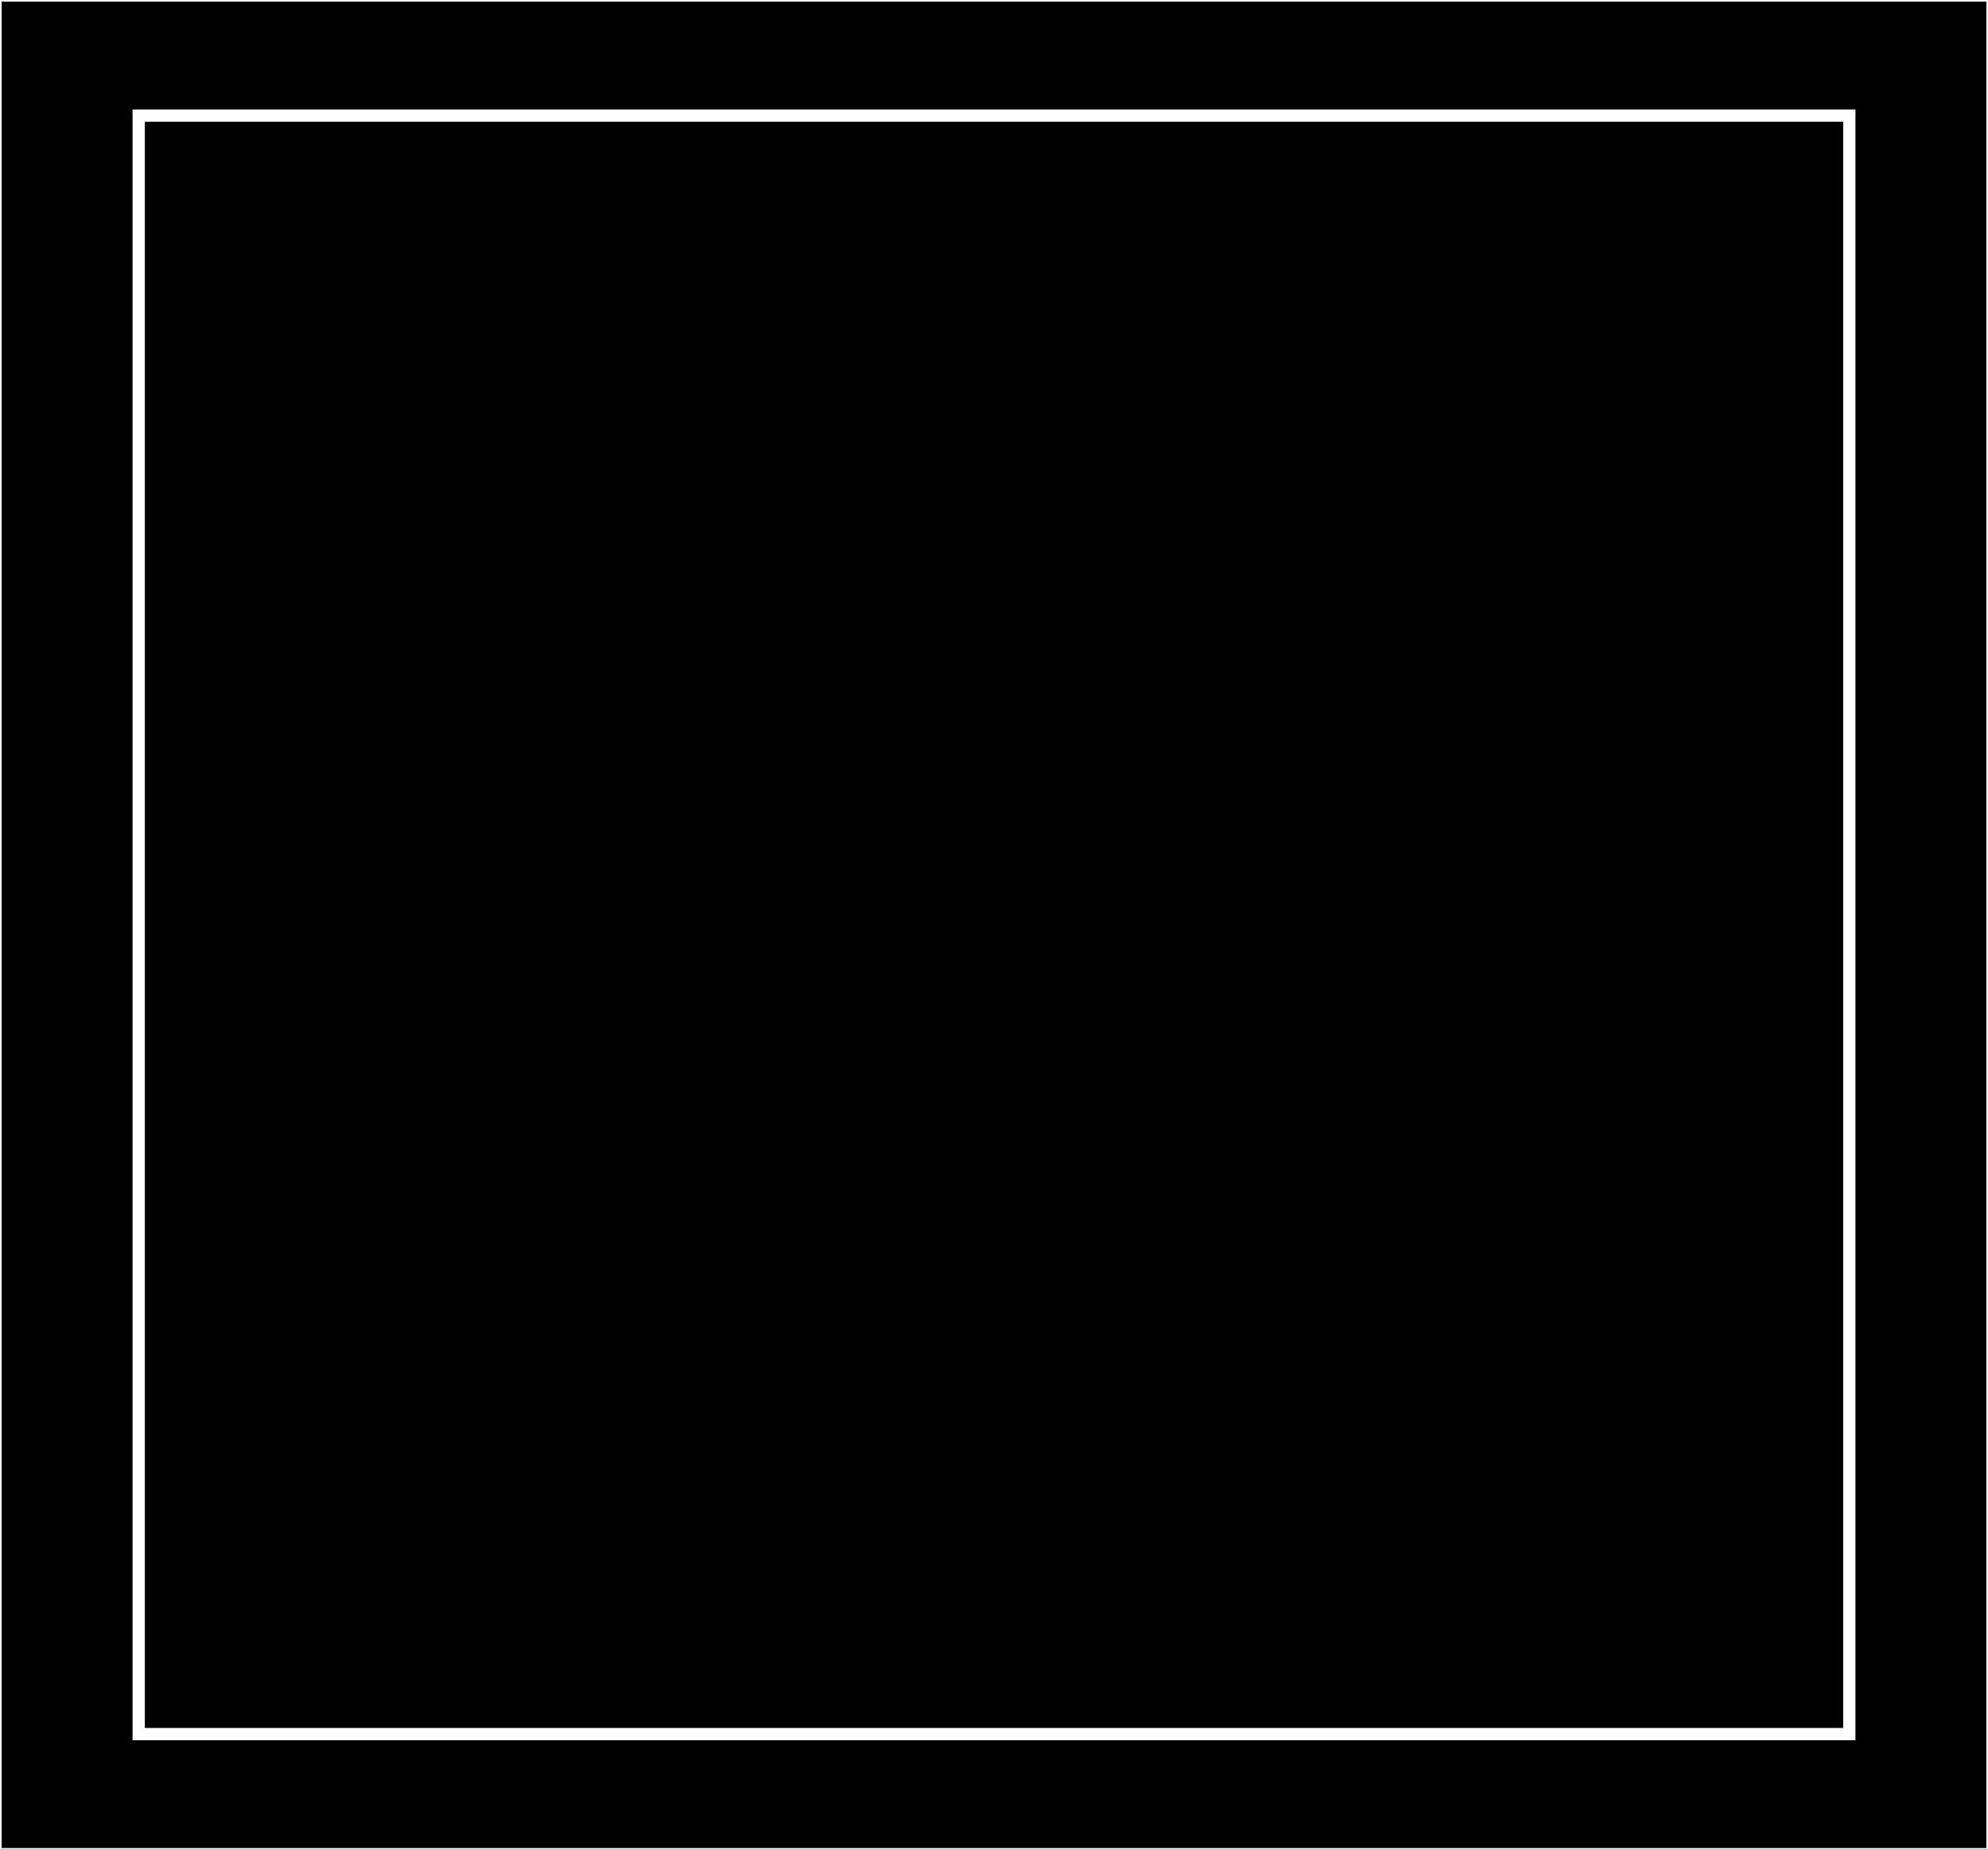 <?xml version="1.0" encoding="UTF-8" standalone="no"?>
<!-- Created with Inkscape (http://www.inkscape.org/) -->

<svg
   xmlns:dc="http://purl.org/dc/elements/1.1/"
   xmlns:cc="http://creativecommons.org/ns#"
   xmlns:rdf="http://www.w3.org/1999/02/22-rdf-syntax-ns#"
   xmlns:svg="http://www.w3.org/2000/svg"
   xmlns="http://www.w3.org/2000/svg"
   xmlns:sodipodi="http://sodipodi.sourceforge.net/DTD/sodipodi-0.dtd"
   xmlns:inkscape="http://www.inkscape.org/namespaces/inkscape"
   width="42.959mm"
   height="39.962mm"
   viewBox="0 0 42.959 39.962"
   version="1.1"
   id="svg37097"
   inkscape:version="0.92.4 (5da689c313, 2019-01-14)"
   sodipodi:docname="zatrzaskc.svg">
  <rect x="0" y="0" width="42.959" height="39.962" fill="#808080" stroke="none"/>
  <defs
     id="defs37091">
    <pattern
       y="0"
       x="0"
       height="6"
       width="6"
       patternUnits="userSpaceOnUse"
       id="EMFhbasepattern" />
    <pattern
       y="0"
       x="0"
       height="6"
       width="6"
       patternUnits="userSpaceOnUse"
       id="EMFhbasepattern-5" />
    <pattern
       y="0"
       x="0"
       height="6"
       width="6"
       patternUnits="userSpaceOnUse"
       id="EMFhbasepattern-8" />
    <pattern
       y="0"
       x="0"
       height="6"
       width="6"
       patternUnits="userSpaceOnUse"
       id="EMFhbasepattern-1" />
  </defs>
  <sodipodi:namedview
     id="base"
     pagecolor="#ffffff"
     bordercolor="#666666"
     borderopacity="1.0"
     inkscape:pageopacity="0.0"
     inkscape:pageshadow="2"
     inkscape:zoom="1.979899"
     inkscape:cx="90.051986"
     inkscape:cy="97.03958"
     inkscape:document-units="mm"
     inkscape:current-layer="layer1"
     showgrid="false"
     fit-margin-top="0"
     fit-margin-left="0"
     fit-margin-right="0"
     fit-margin-bottom="0"
     inkscape:showpageshadow="false"
     showborder="false"
     inkscape:window-width="1920"
     inkscape:window-height="1017"
     inkscape:window-x="-8"
     inkscape:window-y="-8"
     inkscape:window-maximized="1" />
  <g
     inkscape:label="Layer 1"
     inkscape:groupmode="layer"
     id="layer1"
     transform="translate(24.044,-213.954)">
    <g
       id="g3846">
      <path
         inkscape:connector-curvature="0"
         style="fill:#000000;fill-opacity:1;fill-rule:evenodd;stroke:#ffffff;stroke-width:0.07;stroke-miterlimit:4;stroke-dasharray:none;stroke-opacity:1"
         d="M -2.565,253.916 H -24.044 v -39.962 h 42.959 v 39.962 z"
         id="path41007" />
      <path
         inkscape:connector-curvature="0"
         style="fill:#000000;fill-opacity:1;fill-rule:evenodd;stroke:#ffffff;stroke-width:0.265;stroke-miterlimit:4;stroke-dasharray:none;stroke-opacity:1"
         d="m -21.047,233.935 v -17.483 h 36.965 v 34.967 H -21.047 Z"
         id="path41009" />
      <path
         inkscape:connector-curvature="0"
         style="fill:none;stroke:#ffffff;stroke-width:0.01px;stroke-linecap:round;stroke-linejoin:round;stroke-miterlimit:4;stroke-dasharray:none;stroke-opacity:1"
         d="m -21.047,233.935 v -17.483 h 36.965 v 34.967 H -21.047 v -17.483"
         id="path41011" />
    </g>
  </g>
</svg>
